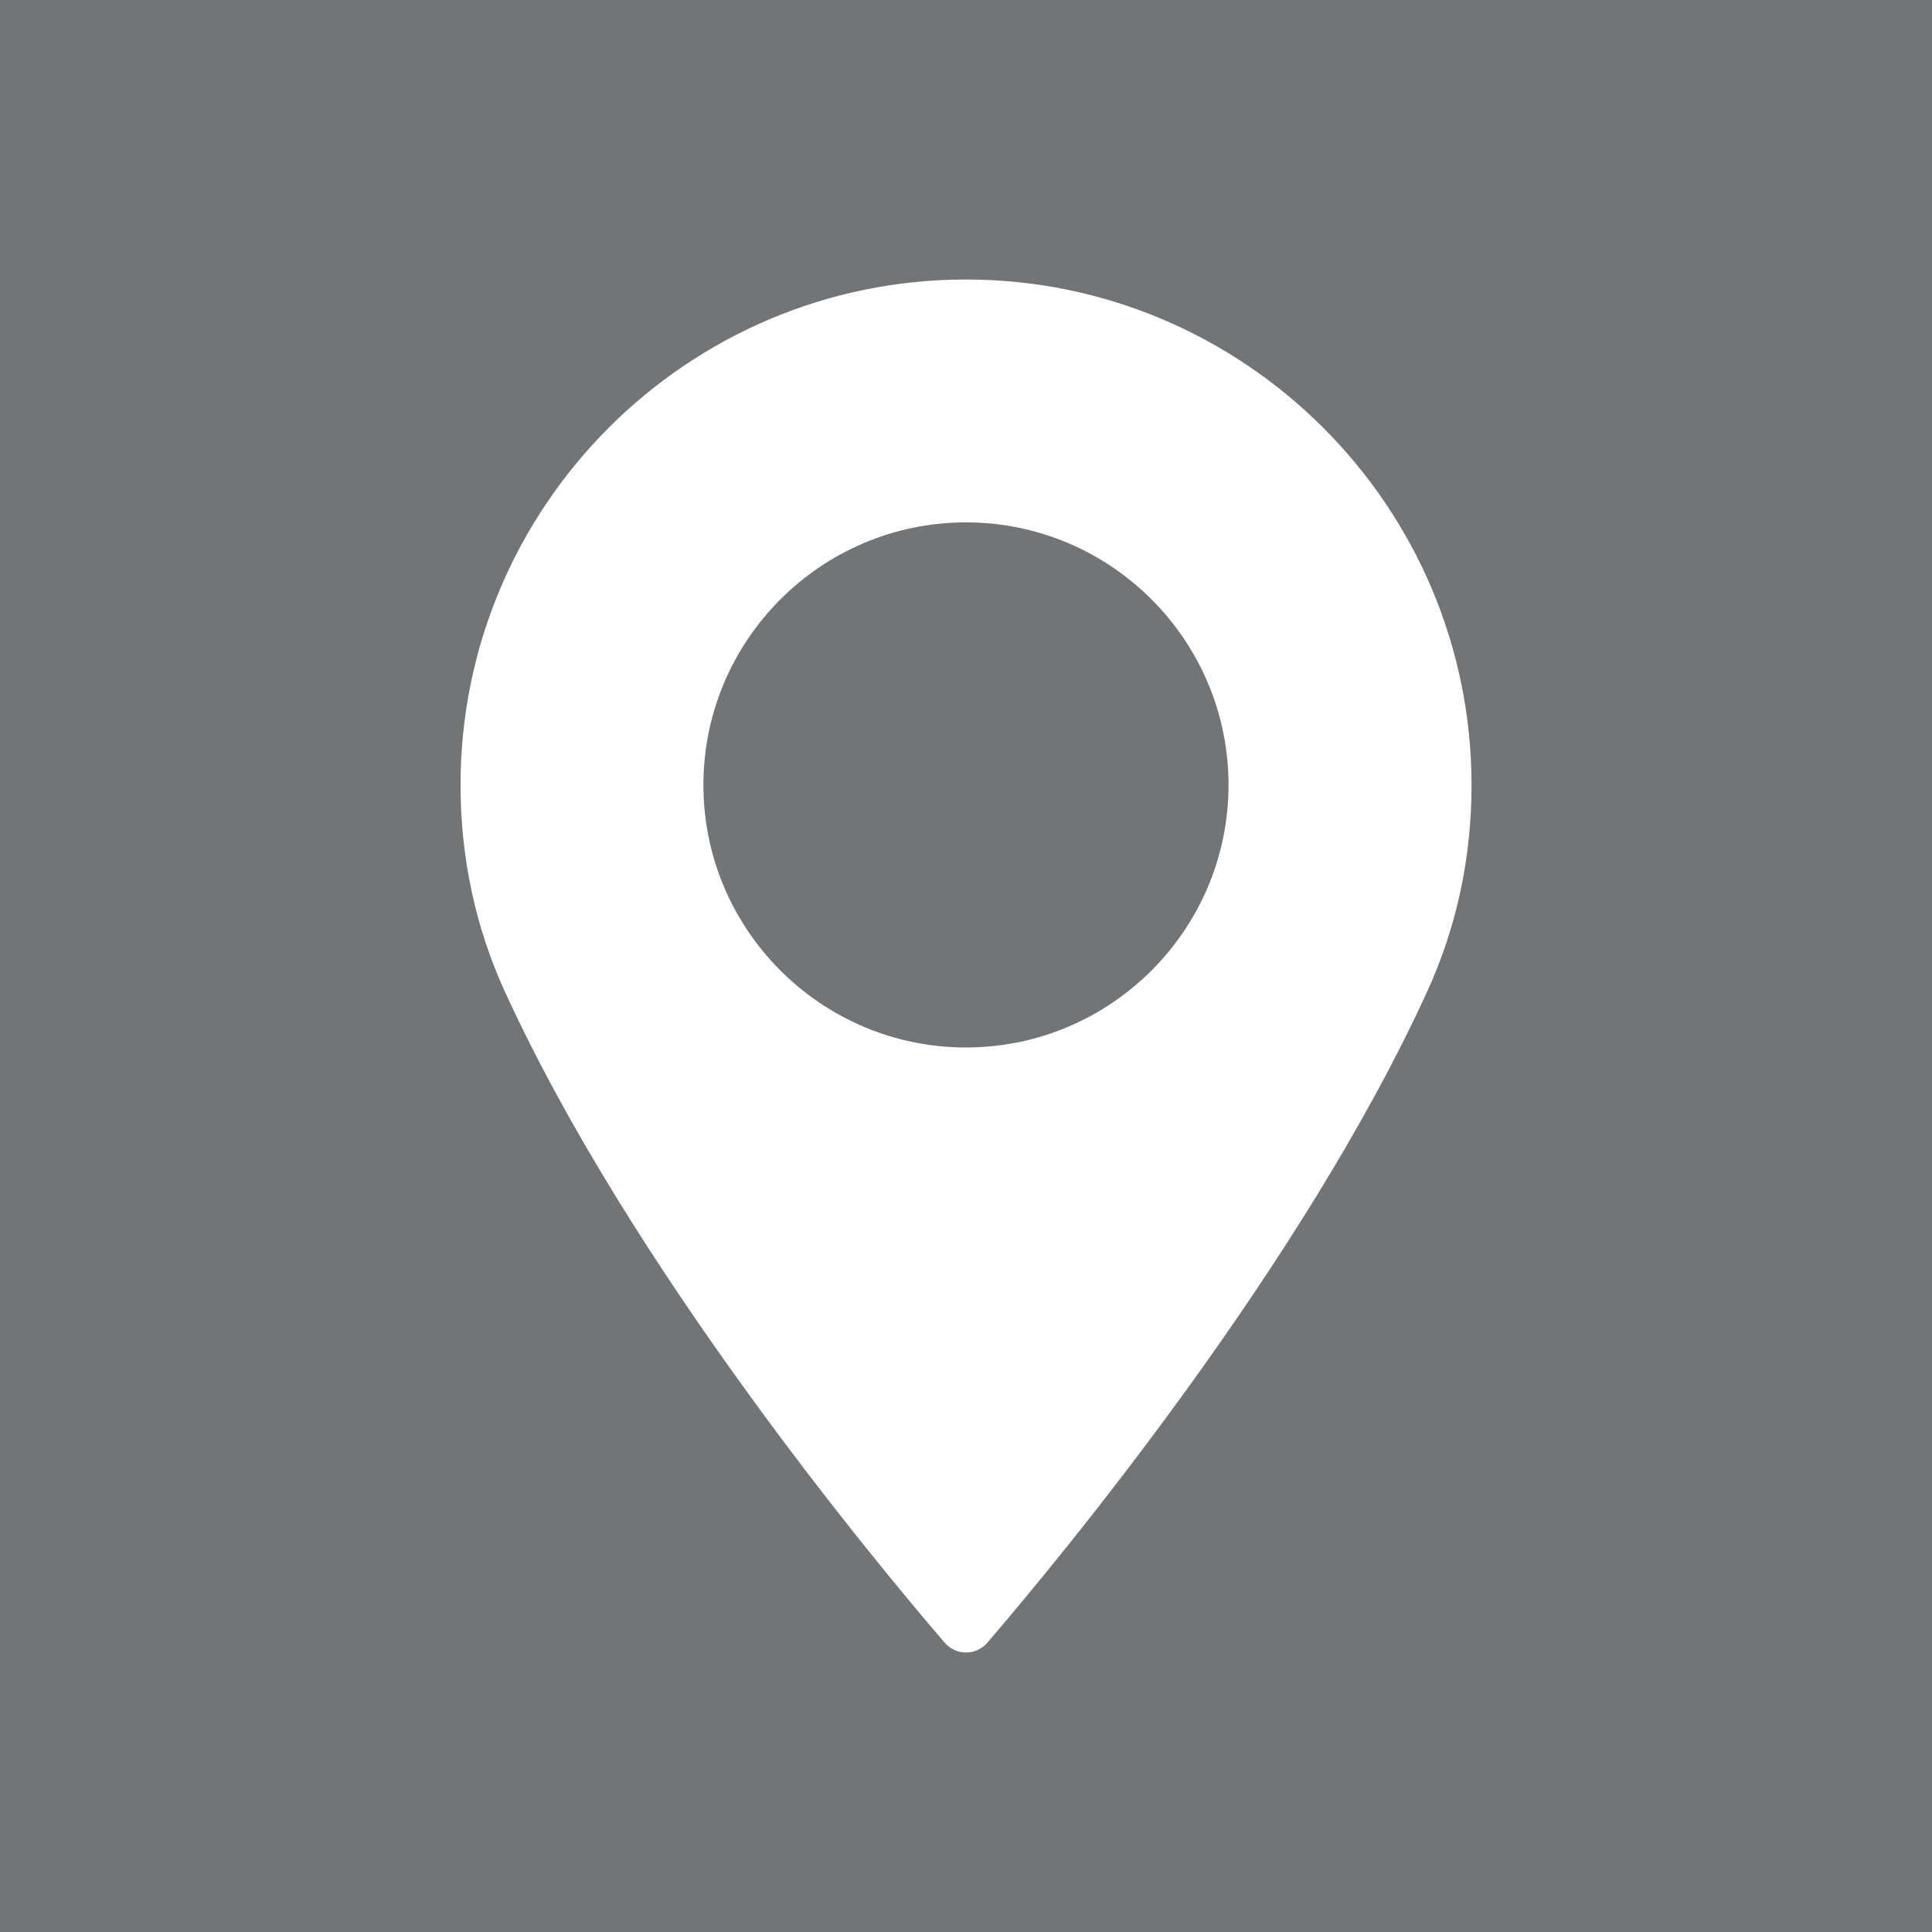 <?xml version="1.0" encoding="utf-8"?>
<!-- Generator: Adobe Illustrator 16.0.3, SVG Export Plug-In . SVG Version: 6.00 Build 0)  -->
<!DOCTYPE svg PUBLIC "-//W3C//DTD SVG 1.1//EN" "http://www.w3.org/Graphics/SVG/1.1/DTD/svg11.dtd">
<svg version="1.1" id="Ebene_1" xmlns="http://www.w3.org/2000/svg" xmlns:xlink="http://www.w3.org/1999/xlink" x="0px" y="0px"
	 width="110px" height="110px" viewBox="0 0 110 110" enable-background="new 0 0 110 110" xml:space="preserve">
<rect fill="#717577" width="110" height="110"/>
<g>
	<path fill="#FFFFFF" d="M54.997,15.914c-15.866,0-28.776,12.91-28.776,28.778c0,4.141,0.848,8.094,2.517,11.75
		c7.194,15.74,20.991,32.365,25.049,37.086c0.302,0.354,0.746,0.56,1.211,0.56c0.47,0,0.911-0.203,1.216-0.56
		c4.056-4.721,17.853-21.342,25.048-37.086c1.672-3.653,2.521-7.606,2.521-11.75C83.775,28.824,70.865,15.914,54.997,15.914
		L54.997,15.914z M54.997,59.639c-8.241,0-14.948-6.705-14.948-14.947c0-8.242,6.707-14.95,14.948-14.95
		c8.243,0,14.95,6.708,14.95,14.95C69.947,52.934,63.24,59.639,54.997,59.639L54.997,59.639z"/>
</g>
</svg>

